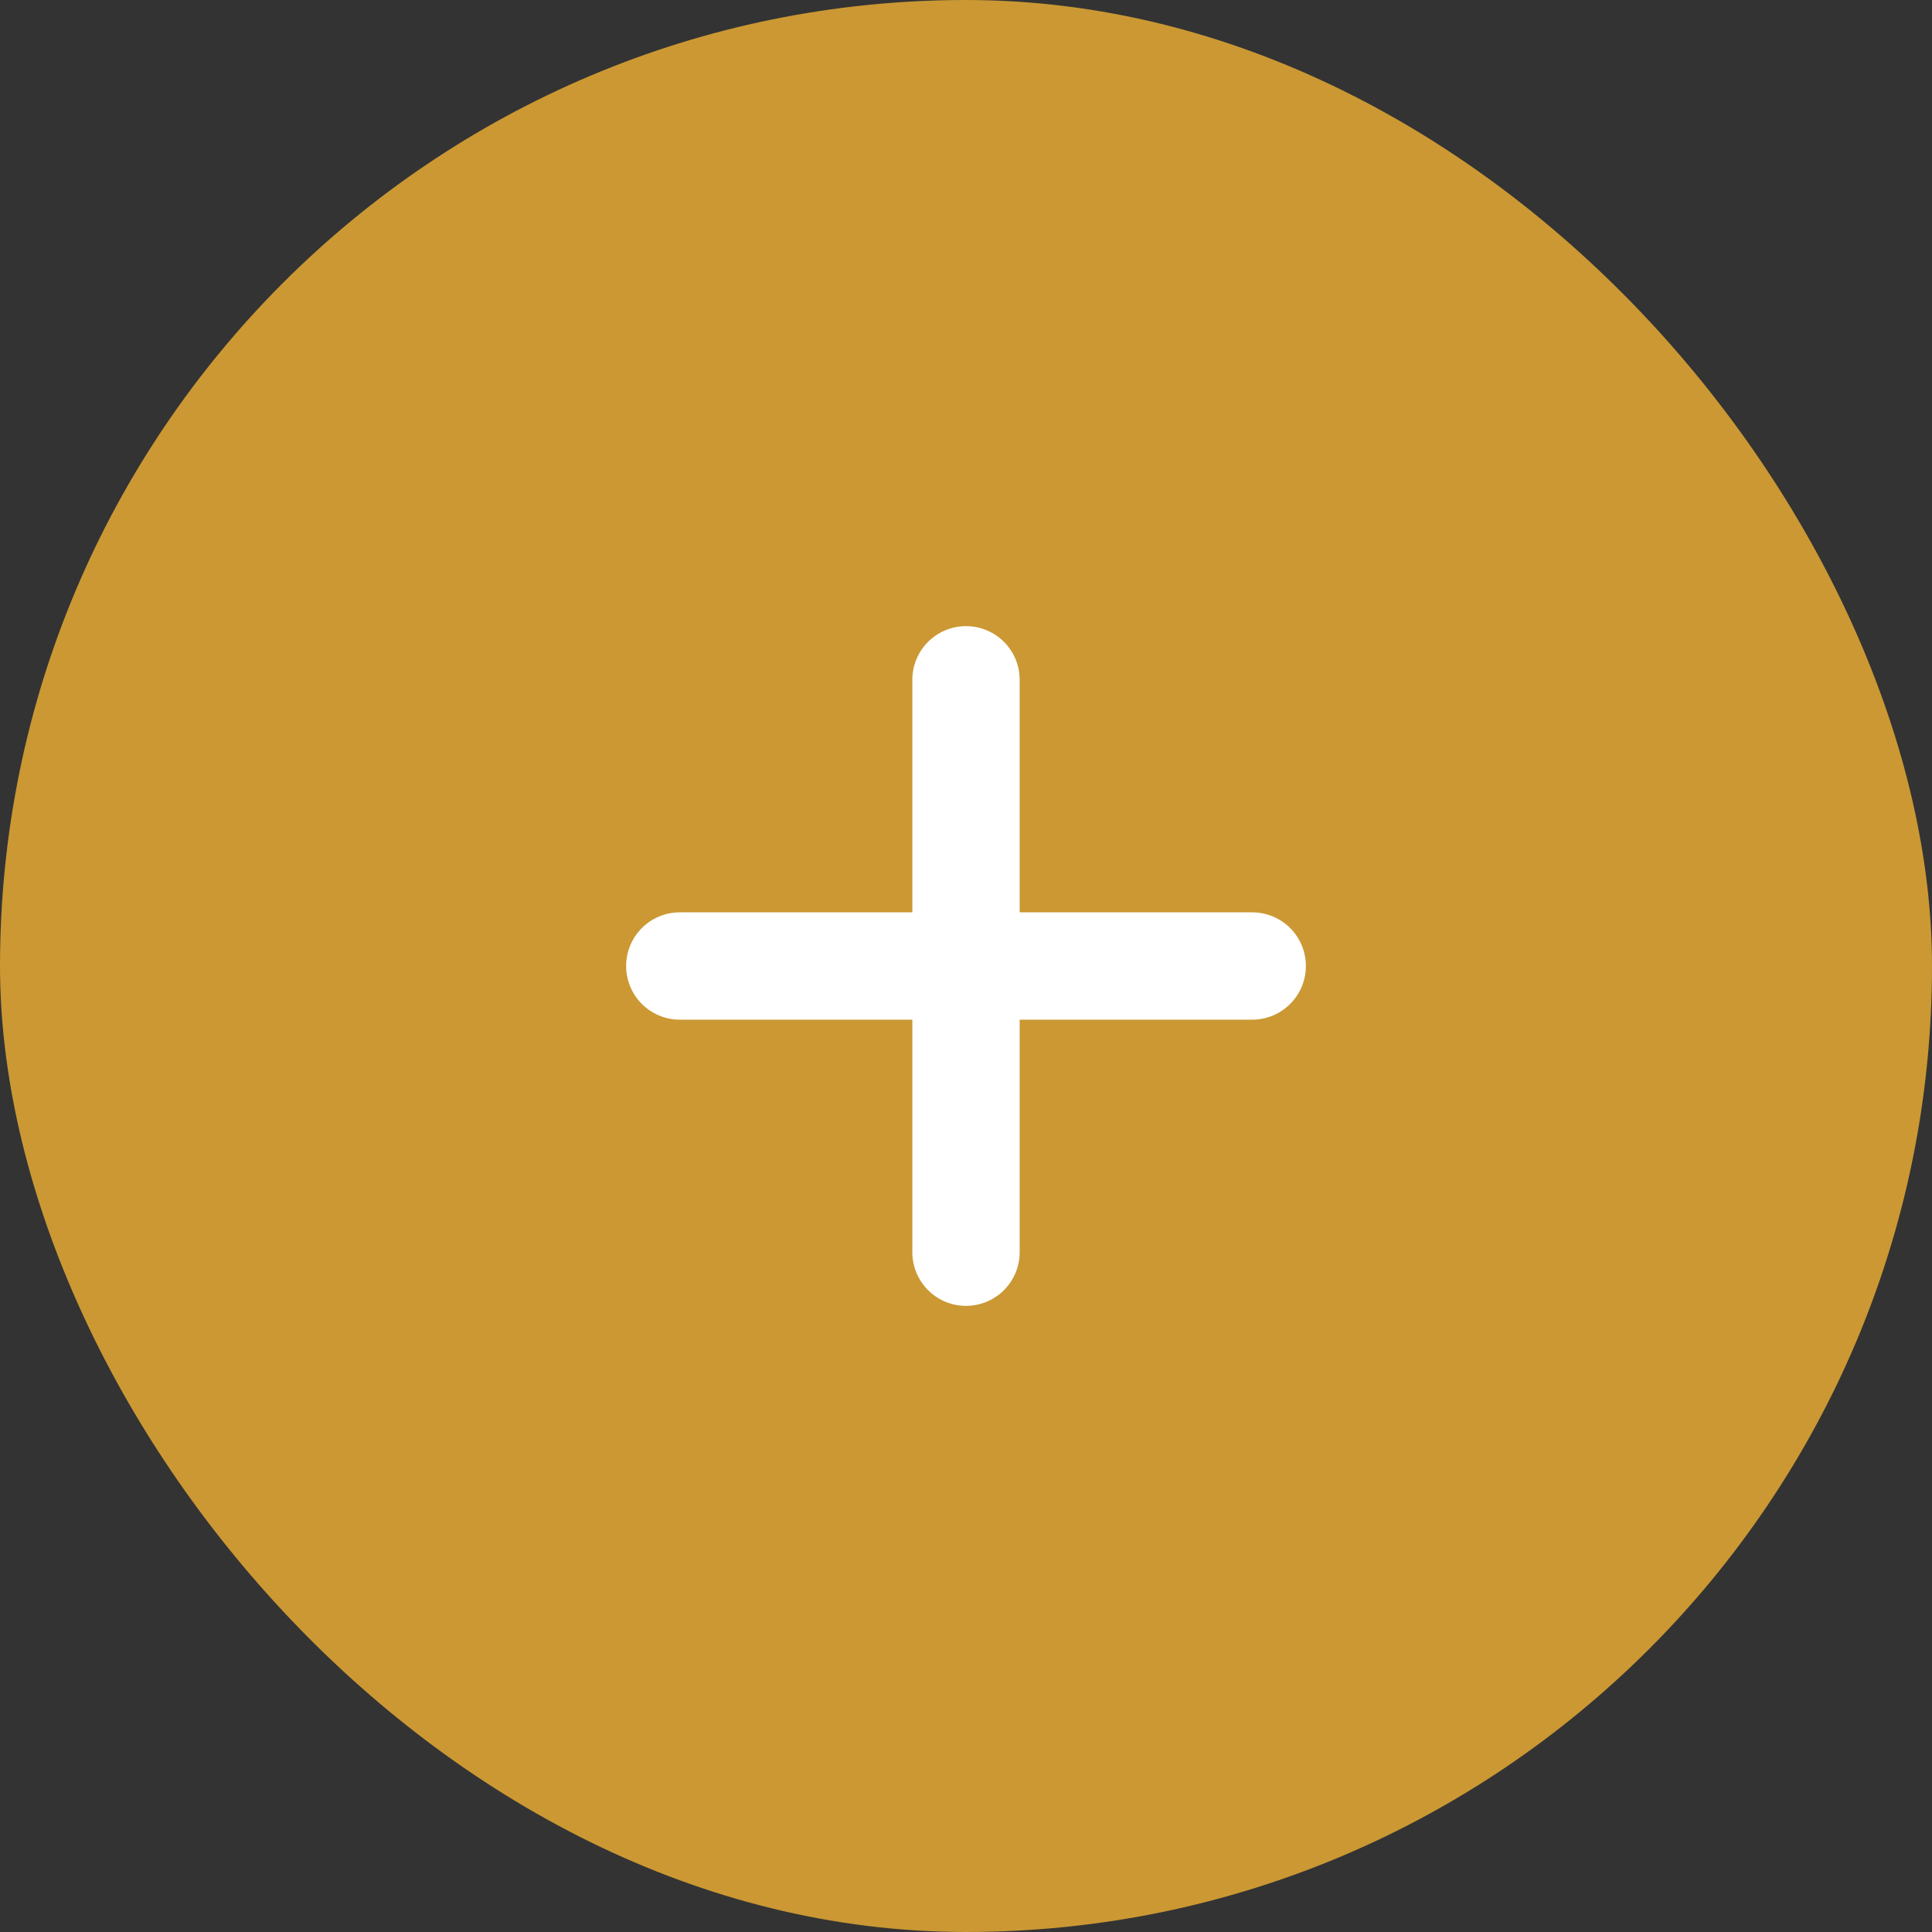 <svg width="36" height="36" viewBox="0 0 36 36" fill="none" xmlns="http://www.w3.org/2000/svg">
<rect x="0" y="0" width="36" height="36" fill="#333333" stroke="none"/>
<rect width="36" height="36" rx="18" fill="#CB9833"/>
<path d="M18 12.667V23.333M23.333 18L12.667 18" stroke="white" stroke-width="2" stroke-linecap="round" stroke-linejoin="round"/>
</svg>
